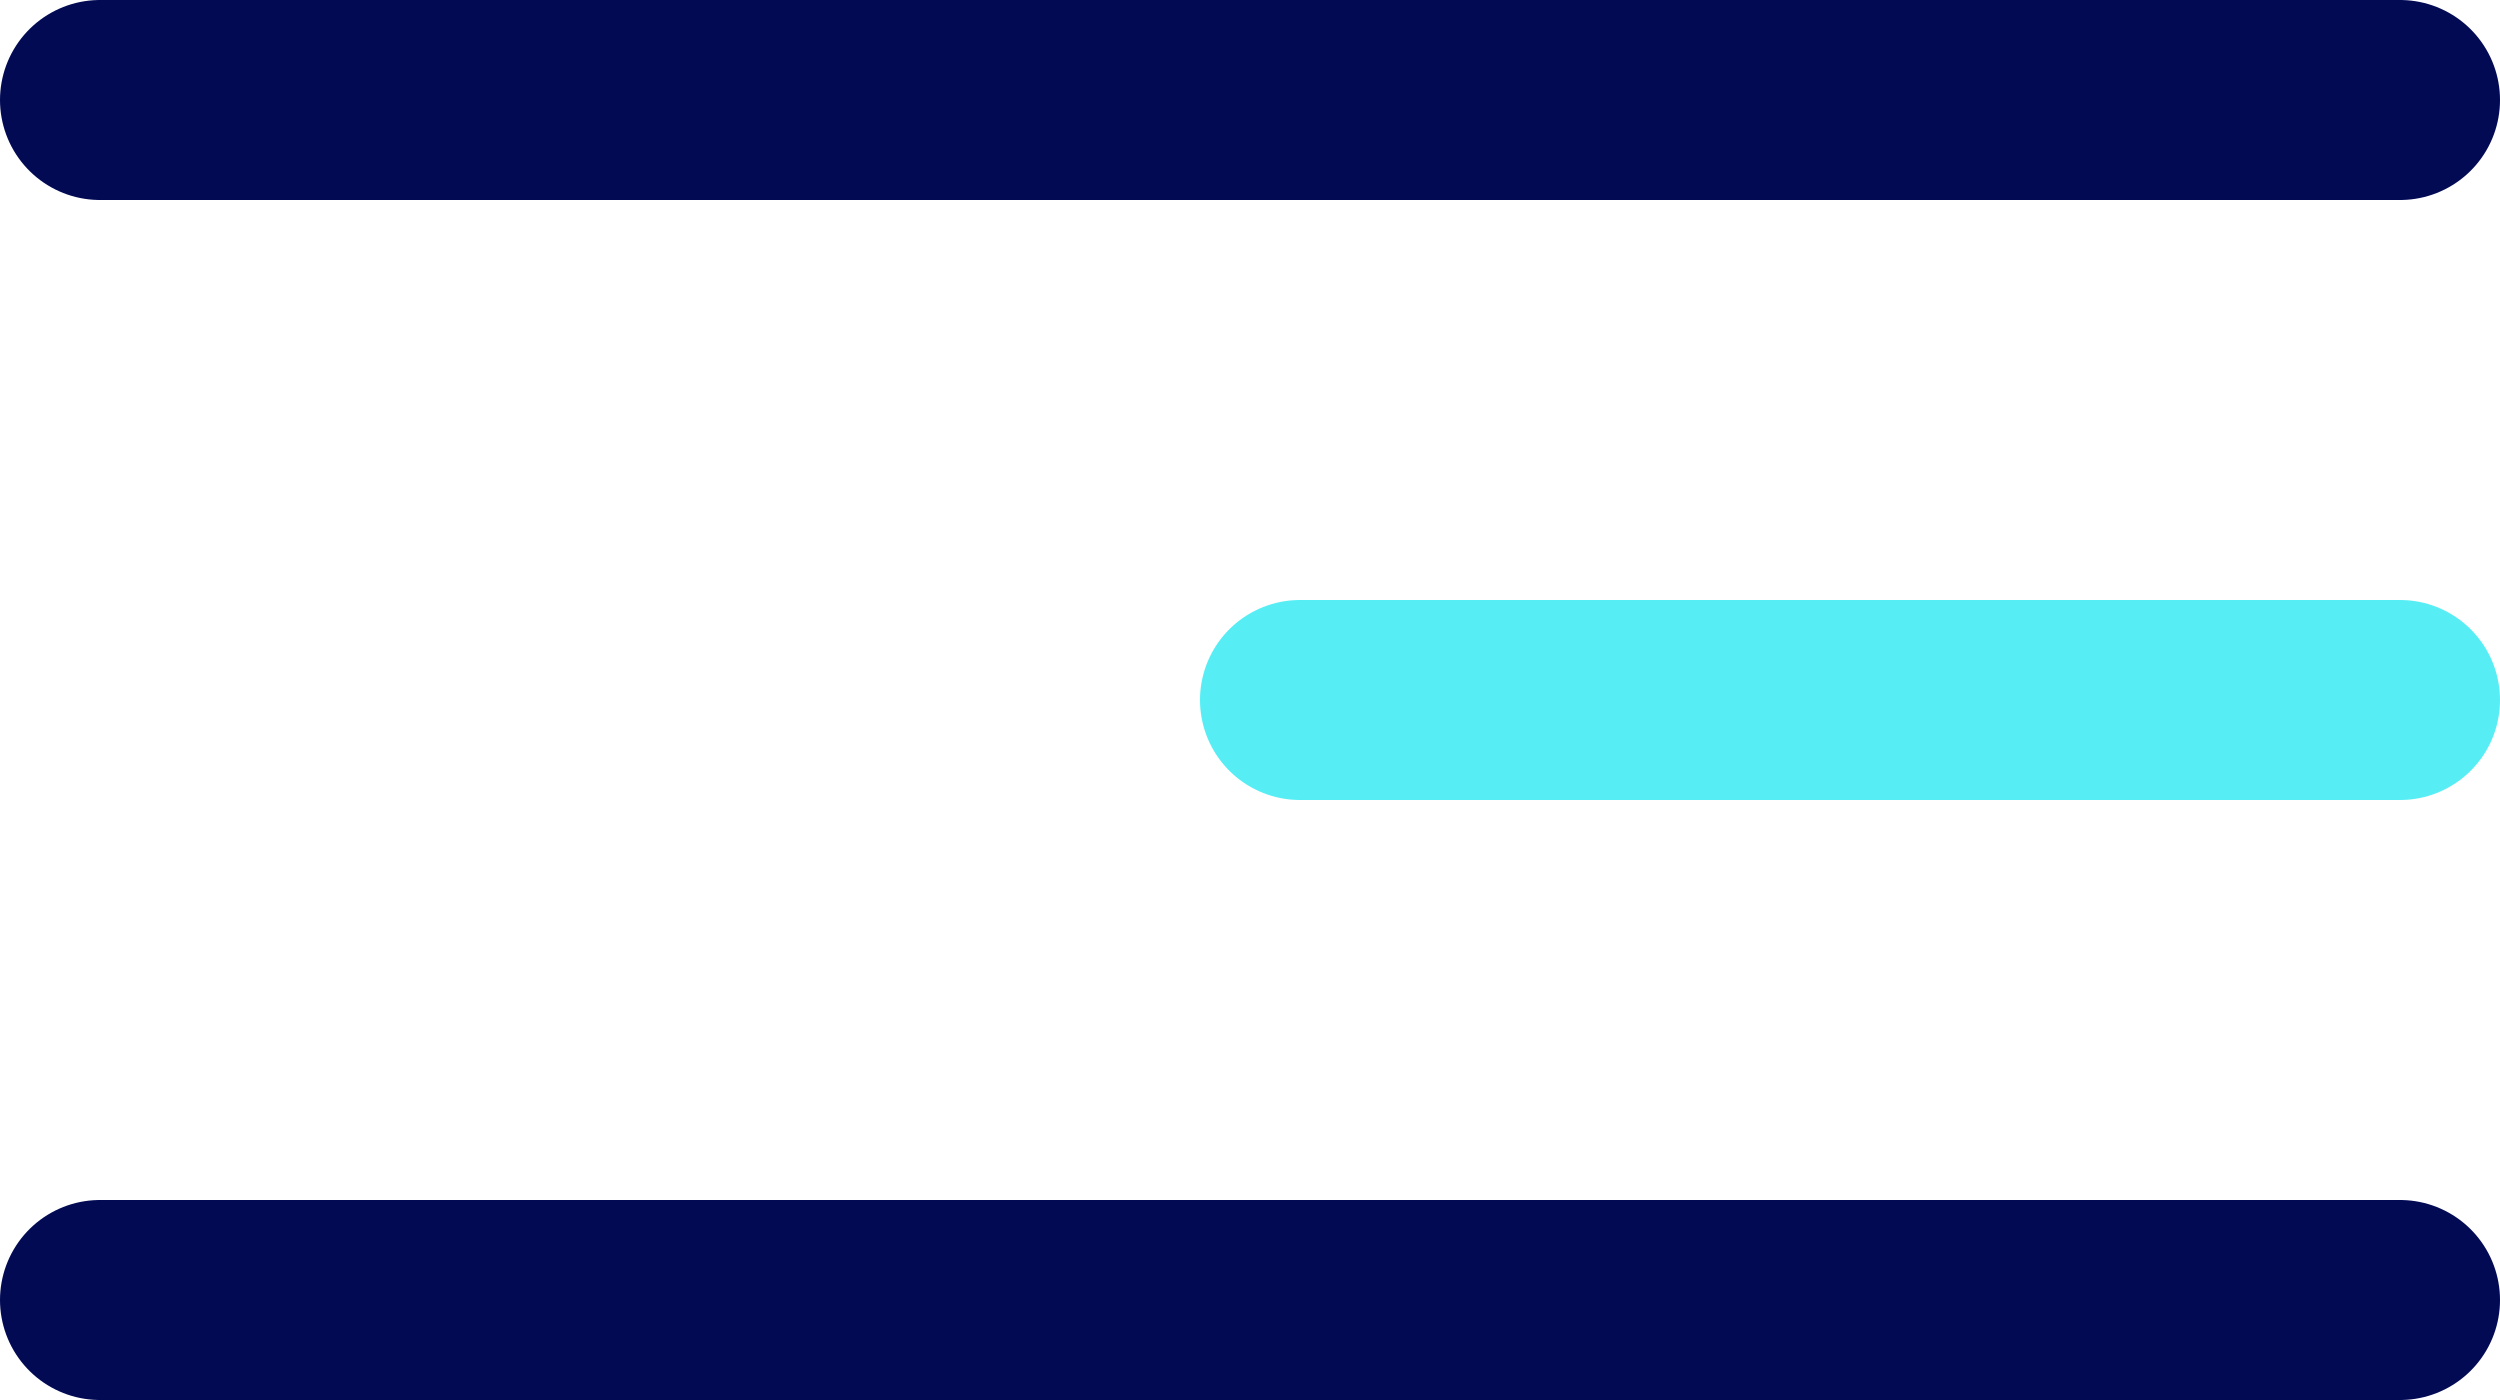 <svg width="25" height="14" viewBox="0 0 25 14" fill="none" xmlns="http://www.w3.org/2000/svg">
<path d="M1 1L24 1" stroke="#020A54" stroke-width="2" stroke-linecap="round"/>
<path d="M13 7L24 7" stroke="#56EEF4" stroke-width="2" stroke-linecap="round"/>
<path d="M1 13L24 13" stroke="#020A54" stroke-width="2" stroke-linecap="round"/>
</svg>
